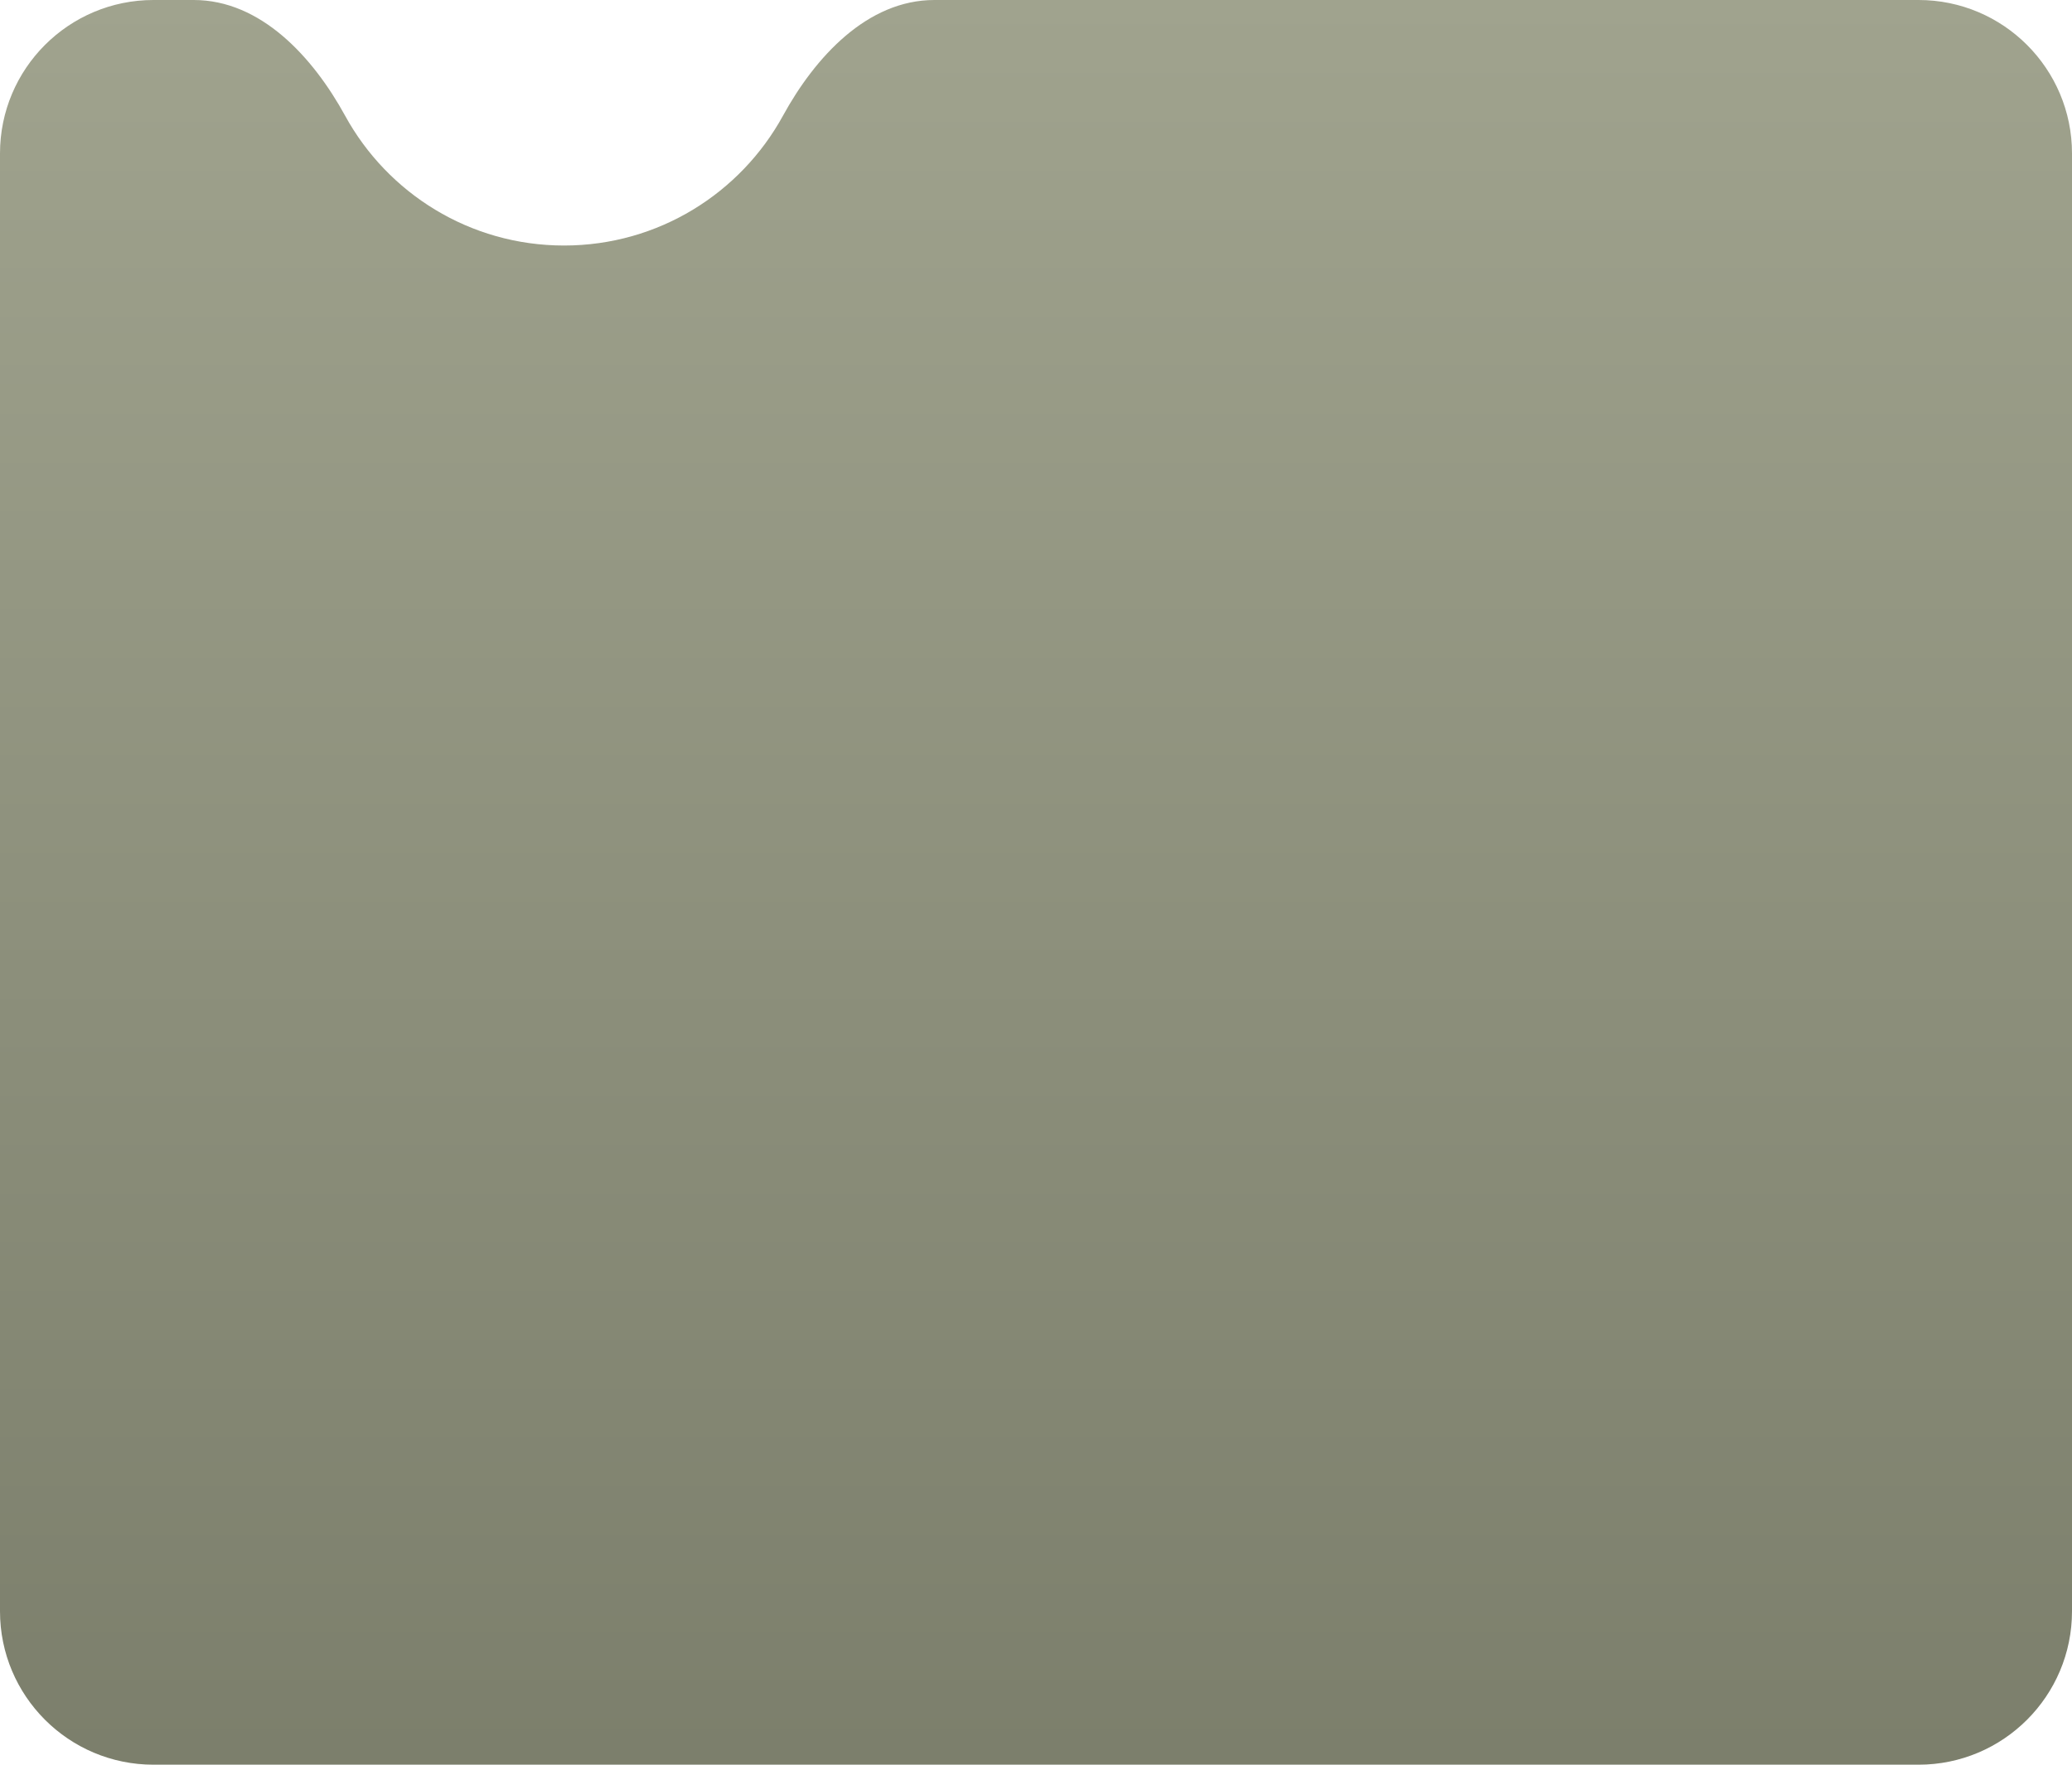 <?xml version="1.0" encoding="UTF-8"?> <svg xmlns="http://www.w3.org/2000/svg" width="270" height="230" viewBox="0 0 270 230" fill="none"><path fill-rule="evenodd" clip-rule="evenodd" d="M44.978 15.093C40.777 7.425 33.986 0 25.243 0H20C8.954 0 0 8.954 0 20V210C0 221.046 8.954 230 20 230H250C261.046 230 270 221.046 270 210V20C270 8.954 261.046 0 250 0H121.757C113.014 0 106.223 7.425 102.022 15.093C96.502 25.168 85.799 32 73.5 32C61.201 32 50.498 25.168 44.978 15.093Z" fill="url(#paint0_linear_13_229)"></path><defs><linearGradient id="paint0_linear_13_229" x1="135" y1="0" x2="135" y2="254" gradientUnits="userSpaceOnUse"><stop stop-color="#A0A38E"></stop><stop offset="1" stop-color="#787B68"></stop></linearGradient></defs></svg> 